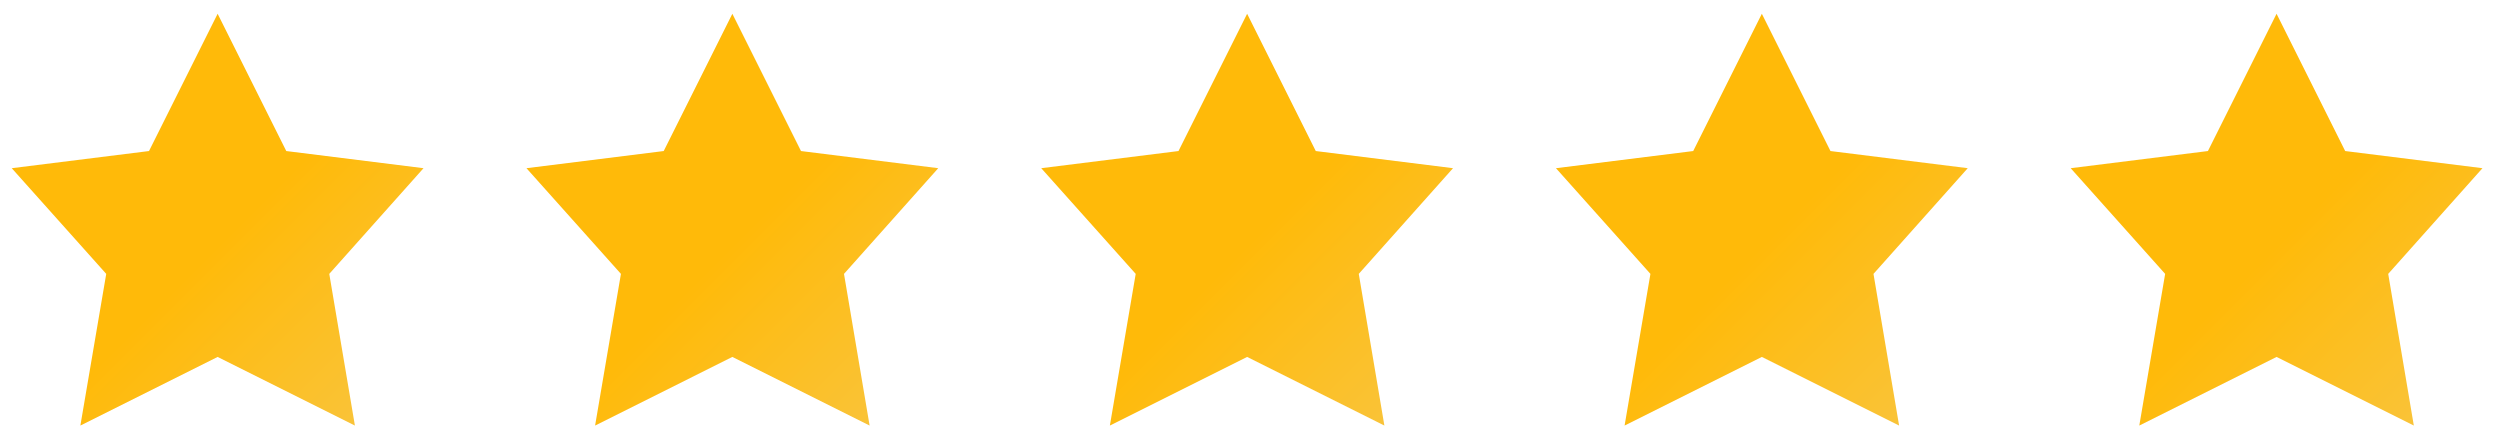 <svg width="134" height="23" viewBox="0 0 134 23" fill="none" xmlns="http://www.w3.org/2000/svg">
<path d="M66.846 0.738L70.525 8.096L77.882 9.015L72.83 14.68L74.203 22.81L66.846 19.131L59.489 22.81L60.874 14.68L55.81 9.015L63.167 8.096L66.846 0.738Z" fill="url(#paint0_linear_3038_4751)"/>
<path d="M94.435 0.738L98.113 8.096L105.471 9.015L100.419 14.68L101.792 22.81L94.435 19.131L87.078 22.81L88.463 14.68L83.399 9.015L90.756 8.096L94.435 0.738Z" fill="url(#paint1_linear_3038_4751)"/>
<path d="M122.024 0.738L125.702 8.096L133.06 9.015L128.008 14.68L129.381 22.81L122.024 19.131L114.666 22.81L116.052 14.68L110.988 9.015L118.345 8.096L122.024 0.738Z" fill="url(#paint2_linear_3038_4751)"/>
<path d="M39.254 0.738L42.933 8.096L50.29 9.015L45.238 14.68L46.611 22.81L39.254 19.131L31.897 22.81L33.282 14.68L28.218 9.015L35.575 8.096L39.254 0.738Z" fill="url(#paint3_linear_3038_4751)"/>
<path d="M11.665 0.738L15.344 8.096L22.701 9.015L17.649 14.68L19.023 22.81L11.665 19.131L4.308 22.81L5.694 14.68L0.629 9.015L7.987 8.096L11.665 0.738Z" fill="url(#paint4_linear_3038_4751)"/>
<defs>
<linearGradient id="paint0_linear_3038_4751" x1="55.81" y1="0.738" x2="77.882" y2="22.81" gradientUnits="userSpaceOnUse">
<stop stop-color="#FFBA09"/>
<stop offset="0.531" stop-color="#FFBA09"/>
<stop offset="1" stop-color="#F8C542"/>
</linearGradient>
<linearGradient id="paint1_linear_3038_4751" x1="83.399" y1="0.738" x2="105.471" y2="22.81" gradientUnits="userSpaceOnUse">
<stop stop-color="#FFBA09"/>
<stop offset="0.531" stop-color="#FFBA09"/>
<stop offset="1" stop-color="#F8C542"/>
</linearGradient>
<linearGradient id="paint2_linear_3038_4751" x1="110.988" y1="0.738" x2="133.06" y2="22.81" gradientUnits="userSpaceOnUse">
<stop stop-color="#FFBA09"/>
<stop offset="0.531" stop-color="#FFBA09"/>
<stop offset="1" stop-color="#F8C542"/>
</linearGradient>
<linearGradient id="paint3_linear_3038_4751" x1="28.218" y1="0.738" x2="50.29" y2="22.81" gradientUnits="userSpaceOnUse">
<stop stop-color="#FFBA09"/>
<stop offset="0.531" stop-color="#FFBA09"/>
<stop offset="1" stop-color="#F8C542"/>
</linearGradient>
<linearGradient id="paint4_linear_3038_4751" x1="0.629" y1="0.738" x2="22.701" y2="22.81" gradientUnits="userSpaceOnUse">
<stop stop-color="#FFBA09"/>
<stop offset="0.531" stop-color="#FFBA09"/>
<stop offset="1" stop-color="#F8C542"/>
</linearGradient>
</defs>
</svg>
